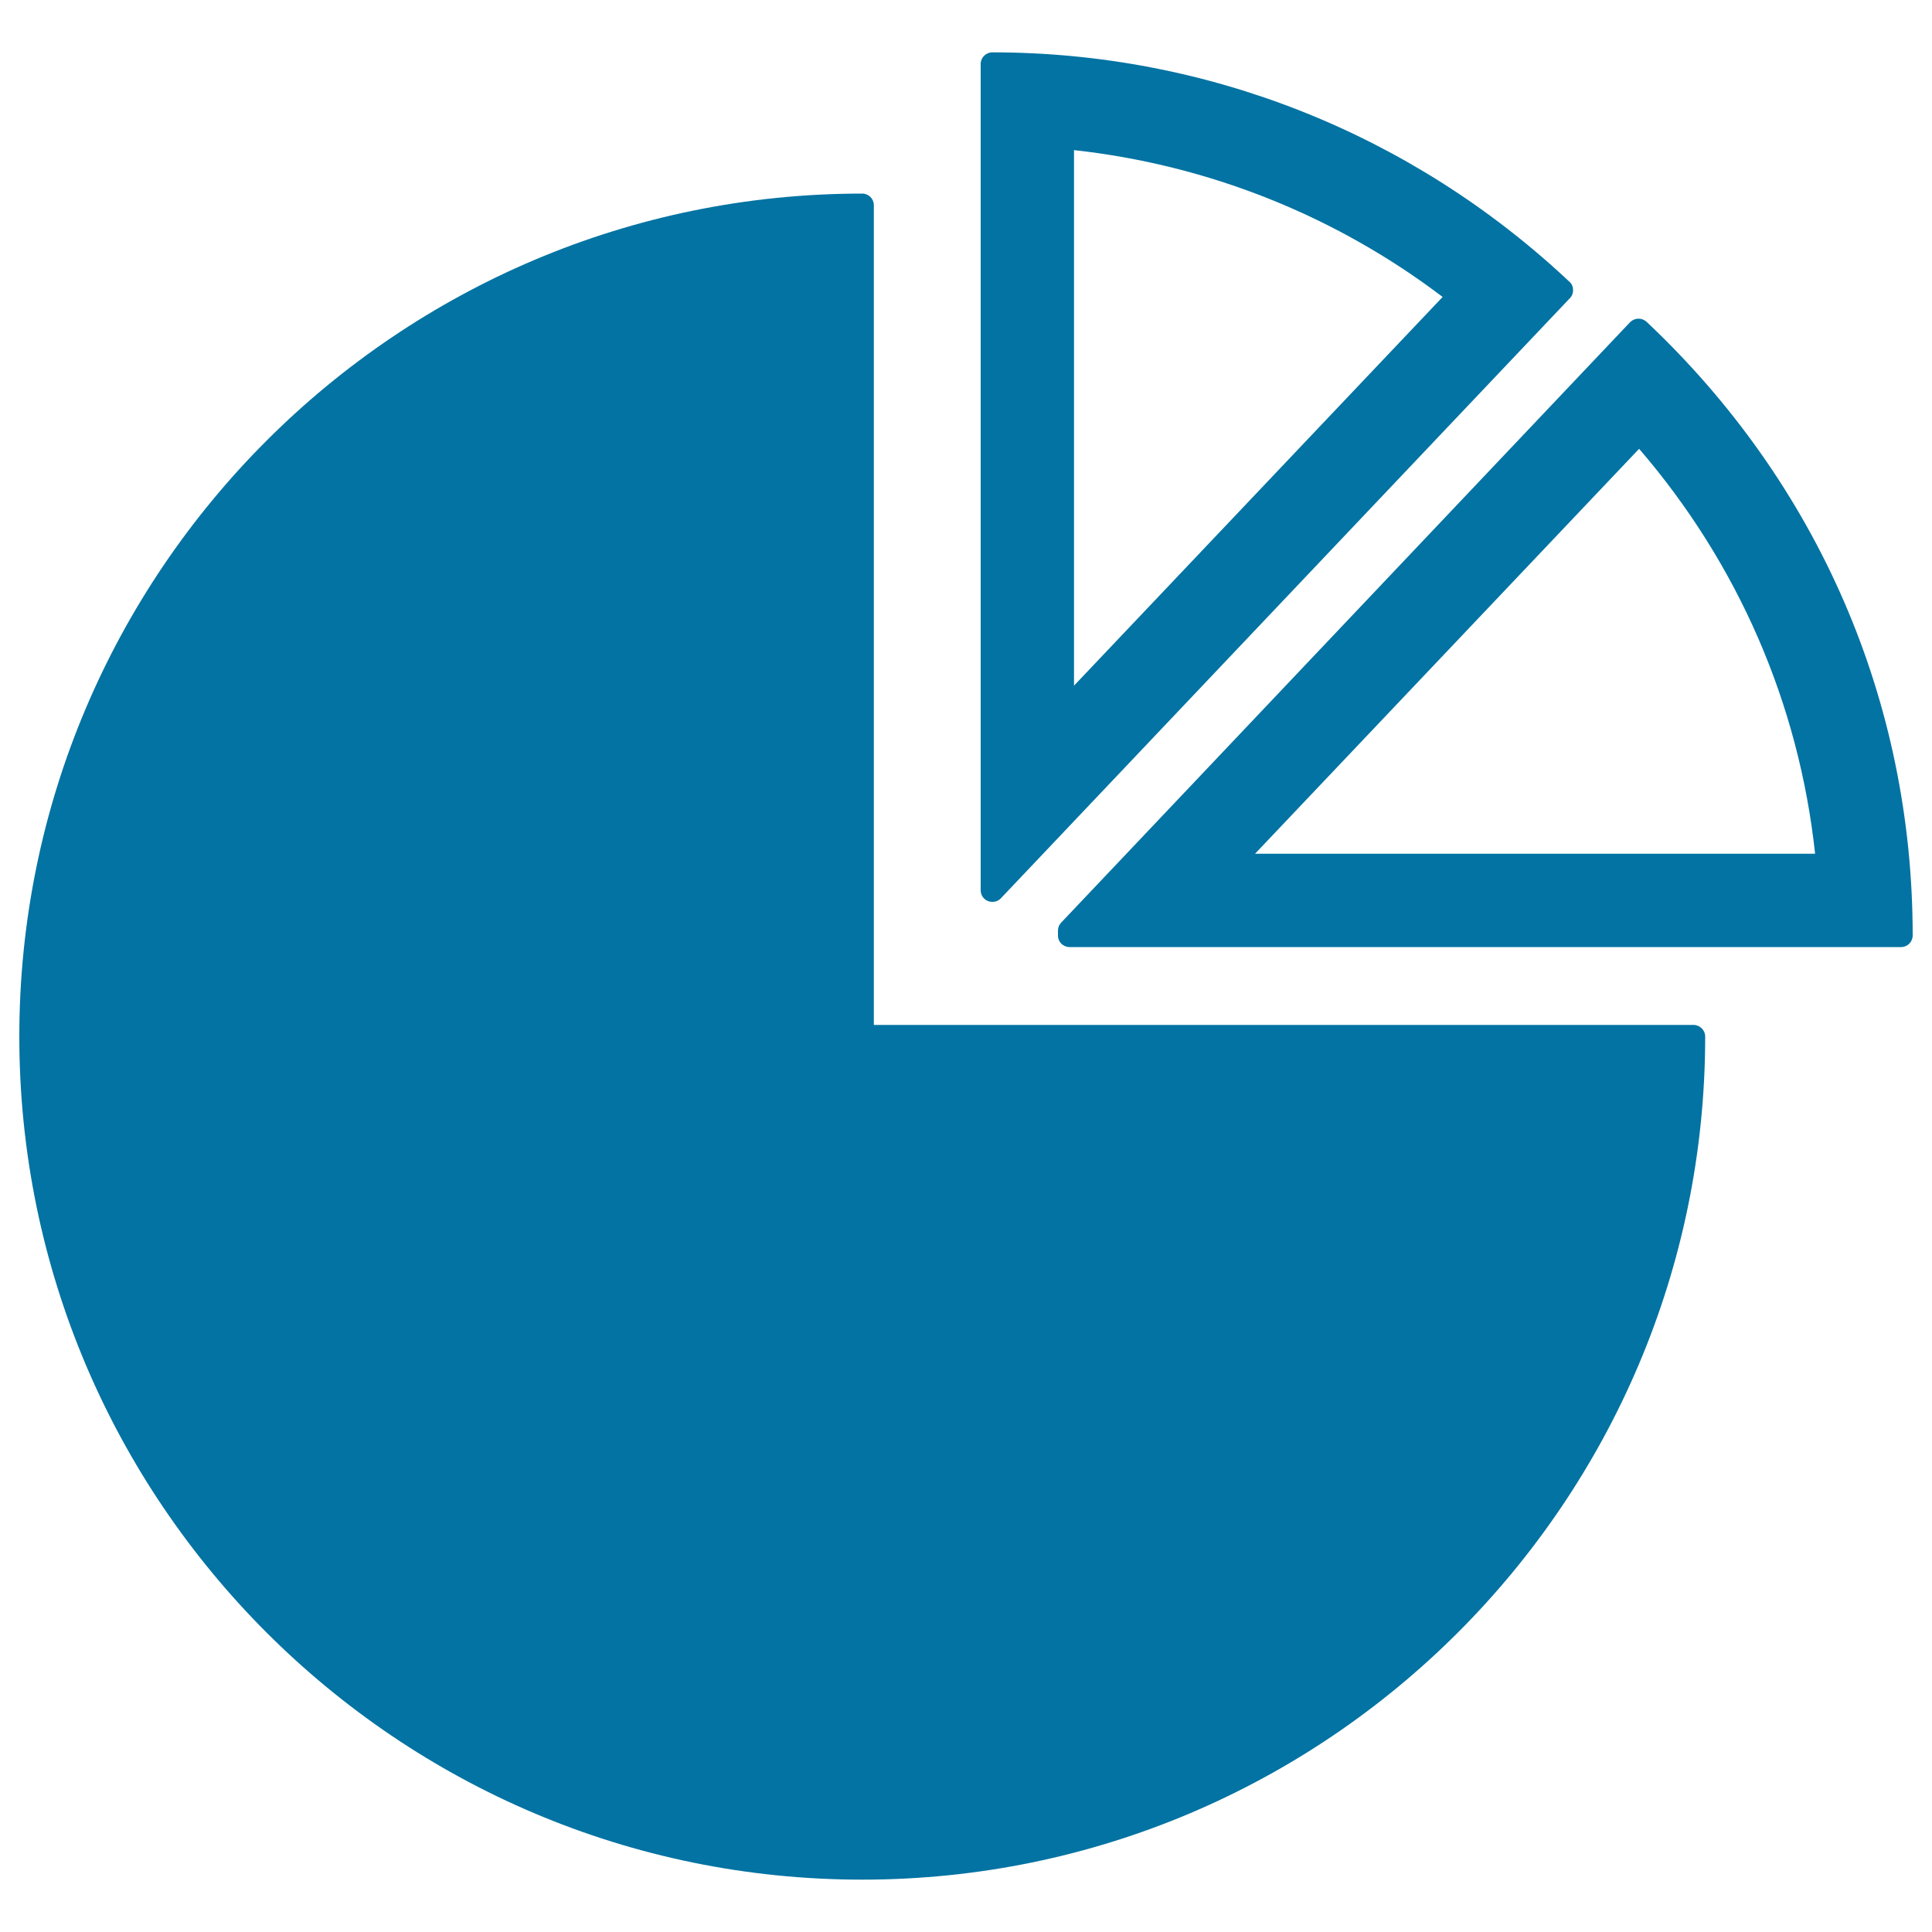 <svg xmlns="http://www.w3.org/2000/svg" viewBox="0 0 1000 1000" style="fill:#0273a2">
<title>Pie Chart SVG icon</title>
<g><g><path d="M876.6,530.5H452.3V106.2c0-3.3-2.7-6-6-6C205.7,100.2,10,295.9,10,536.5c0,240.7,195.7,436.4,436.3,436.4c240.6,0,436.3-195.8,436.3-436.4C882.6,533.2,879.8,530.5,876.6,530.5z"/><path d="M511.4,466.4c0.8,0.3,1.5,0.4,2.4,0.4c1.6,0,3.2-0.7,4.3-1.9l294.5-310.6c1.1-1.1,1.7-2.7,1.6-4.3c0-1.6-0.7-3.2-1.9-4.2C730.9,69.3,624.8,27.1,513.7,27.1c-3.4,0-6.1,2.7-6.1,6v427.7C507.6,463.3,509.1,465.5,511.4,466.4z M746.7,153.7L555.9,354.9V77.7C625.1,85.3,690.9,111.4,746.7,153.7z"/><path d="M852.3,166.6c-2.5-2.3-6.2-2.2-8.6,0.2L549.3,477.5c-1.1,1.1-1.7,2.6-1.7,4.2v2.5c0,3.4,2.7,6,6,6H984c3.3,0,6-2.7,6-6C990,363,941.1,250.3,852.3,166.6z M649.6,441.9l198.8-209.6c51.3,59.6,82.7,131.9,91.1,209.6H649.6z"/></g></g>
</svg>